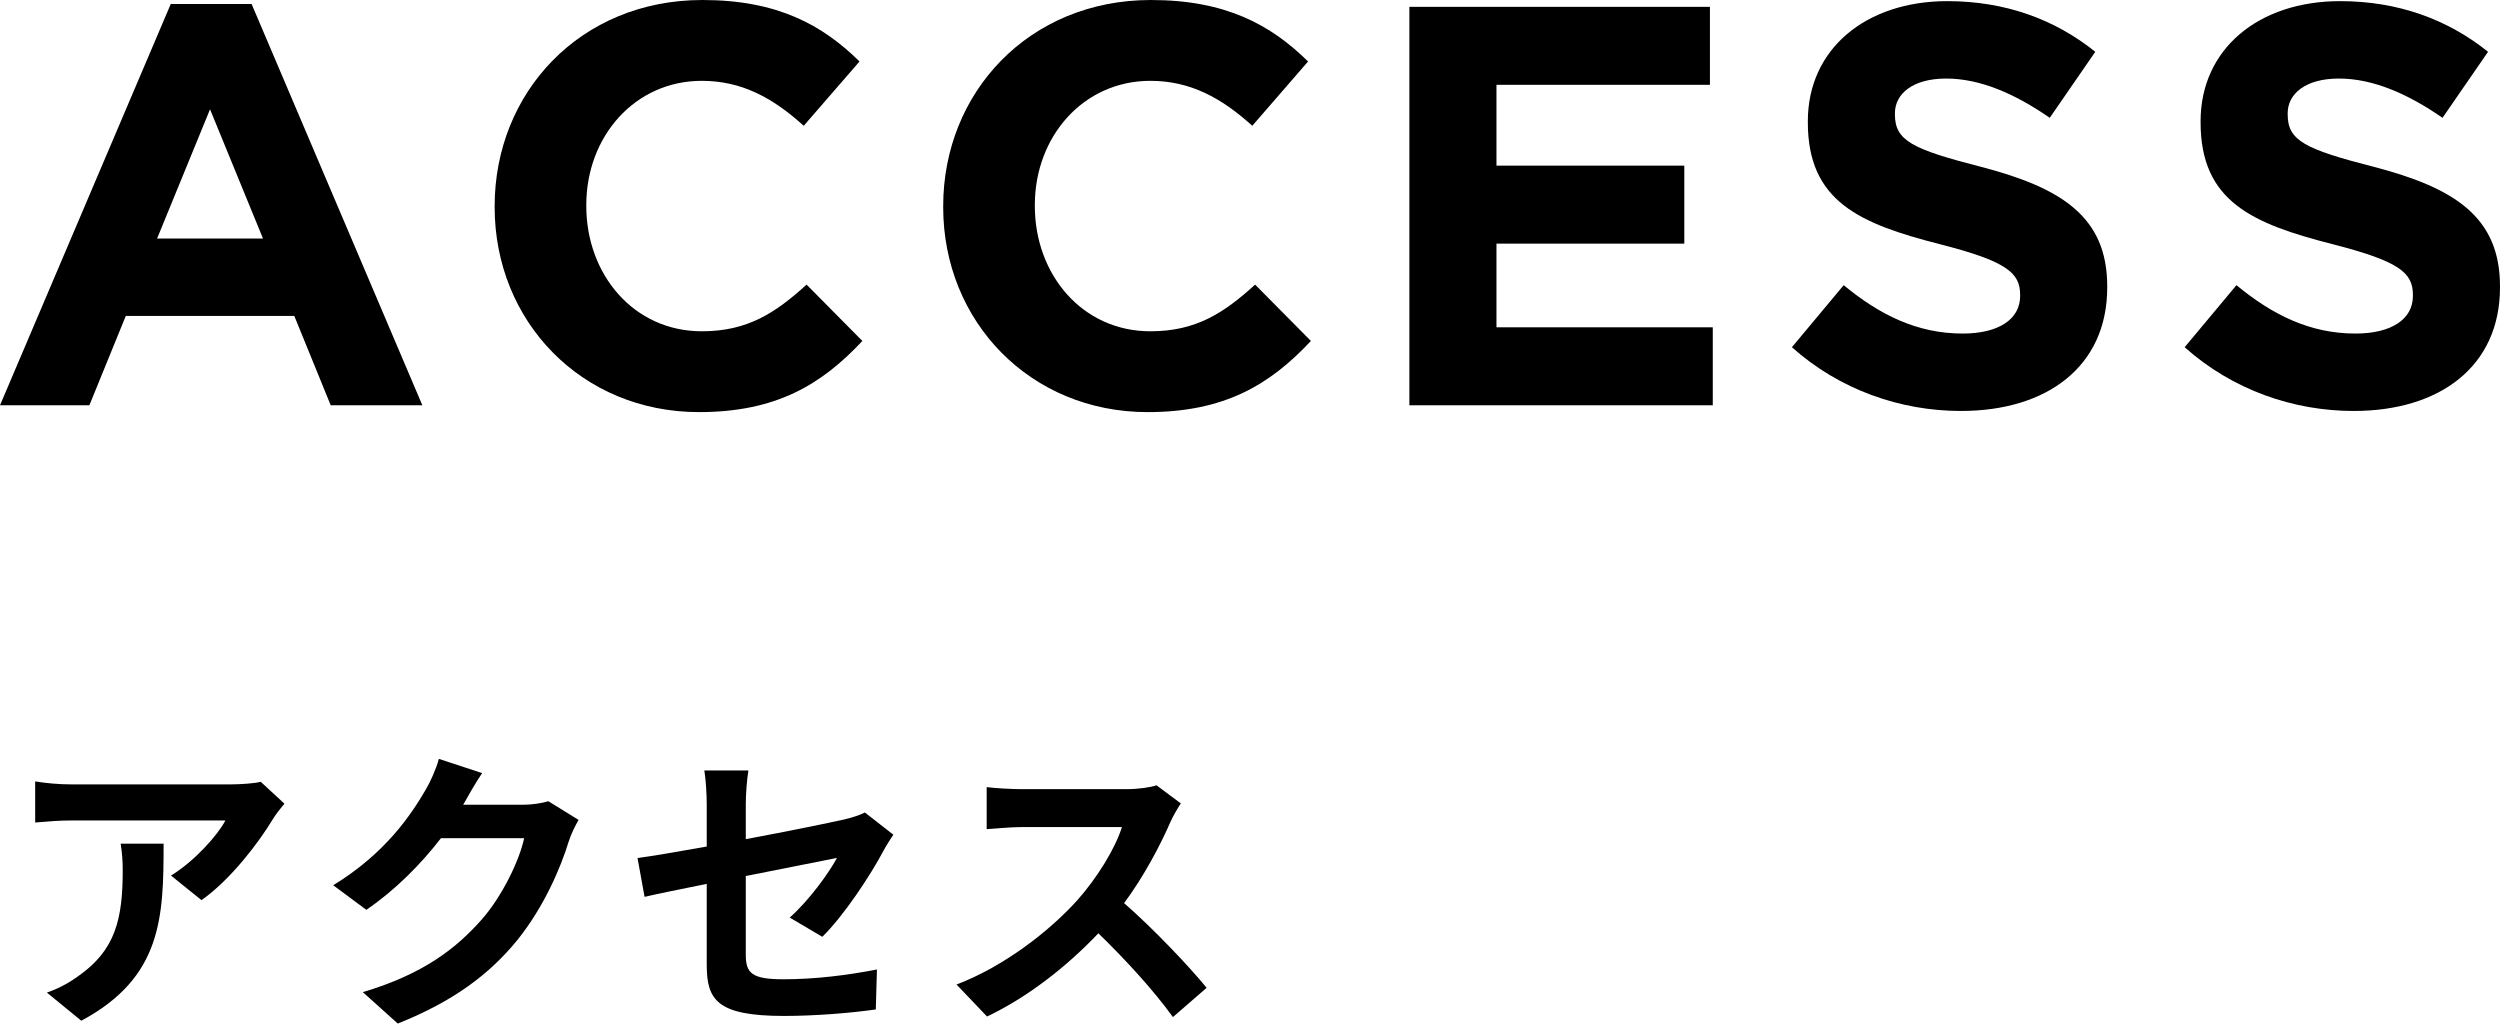 <?xml version="1.0" encoding="UTF-8"?><svg id="a" xmlns="http://www.w3.org/2000/svg" viewBox="0 0 219.6 89.92"><g><path d="M24.98,70.6c-.29,.34-.78,.96-1.01,1.35-1.22,2.03-3.69,5.3-6.27,7.12l-2.68-2.16c2.08-1.27,4.11-3.56,4.78-4.84H6.26c-1.09,0-1.95,.08-3.17,.18v-3.61c.99,.16,2.08,.26,3.17,.26h14.01c.73,0,2.16-.08,2.63-.23l2.08,1.92Zm-10.61,3.51c0,6.45-.13,11.75-7.23,15.55l-3.02-2.47c.83-.29,1.77-.73,2.73-1.43,3.3-2.29,3.93-5.04,3.93-9.31,0-.81-.05-1.51-.18-2.34h3.77Z"/><path d="M50.82,72.03c-.29,.49-.65,1.22-.86,1.87-.7,2.31-2.18,5.77-4.52,8.68-2.47,3.02-5.62,5.38-10.5,7.33l-3.07-2.76c5.33-1.59,8.22-3.85,10.48-6.42,1.77-2.03,3.28-5.15,3.69-7.1h-7.31c-1.74,2.26-4,4.55-6.55,6.29l-2.91-2.16c4.55-2.78,6.81-6.14,8.11-8.37,.39-.65,.94-1.85,1.17-2.73l3.8,1.25c-.62,.91-1.27,2.08-1.59,2.65l-.08,.13h5.23c.81,0,1.66-.13,2.26-.31l2.65,1.64Z"/><path d="M69.36,80.61c1.72-1.53,3.43-3.9,4.16-5.25-.81,.16-4.32,.86-8.01,1.59v6.89c0,1.61,.47,2.18,3.3,2.18s5.64-.36,8.22-.86l-.1,3.51c-2.16,.31-5.28,.57-8.06,.57-5.93,0-6.79-1.43-6.79-4.5v-7.1c-2.31,.47-4.37,.88-5.46,1.14l-.62-3.41c1.22-.16,3.51-.55,6.08-1.01v-3.72c0-.86-.08-2.18-.21-2.96h3.87c-.13,.78-.23,2.08-.23,2.96v3.07c3.8-.7,7.44-1.46,8.61-1.72,.73-.18,1.35-.36,1.85-.62l2.5,1.95c-.23,.36-.62,.94-.86,1.4-1.14,2.16-3.51,5.75-5.38,7.57l-2.86-1.69Z"/><path d="M103.73,70.57c-.21,.29-.68,1.09-.91,1.61-.88,2.03-2.34,4.81-4.08,7.15,2.57,2.24,5.72,5.56,7.25,7.44l-2.96,2.57c-1.69-2.34-4.11-4.99-6.55-7.36-2.76,2.91-6.21,5.62-9.78,7.31l-2.68-2.81c4.19-1.59,8.22-4.73,10.66-7.46,1.72-1.95,3.3-4.52,3.87-6.37h-8.81c-1.09,0-2.52,.16-3.07,.18v-3.69c.7,.1,2.29,.18,3.07,.18h9.15c1.14,0,2.18-.16,2.7-.34l2.13,1.59Z"/></g><g><path d="M29.05,35.6l-3.2-7.85H11.05l-3.2,7.85H0L15,.35h7.1l15,35.25h-8.05ZM18.45,9.6l-4.65,11.35h9.3l-4.65-11.35Z"/><path d="M61.4,36.2c-10.3,0-17.95-7.95-17.95-18v-.1C43.45,8.15,50.95,0,61.7,0c6.6,0,10.55,2.2,13.8,5.4l-4.9,5.65c-2.7-2.45-5.45-3.95-8.95-3.95-5.9,0-10.15,4.9-10.15,10.9v.1c0,6,4.15,11,10.15,11,4,0,6.45-1.6,9.2-4.1l4.9,4.95c-3.6,3.85-7.6,6.25-14.35,6.25Z"/><path d="M100.8,36.2c-10.3,0-17.95-7.95-17.95-18v-.1c0-9.95,7.5-18.1,18.25-18.1,6.6,0,10.55,2.2,13.8,5.4l-4.9,5.65c-2.7-2.45-5.45-3.95-8.95-3.95-5.9,0-10.15,4.9-10.15,10.9v.1c0,6,4.15,11,10.15,11,4,0,6.45-1.6,9.2-4.1l4.9,4.95c-3.6,3.85-7.6,6.25-14.35,6.25Z"/><path d="M123.8,35.6V.6h26.4V7.45h-18.75v7.1h16.5v6.85h-16.5v7.35h19v6.85h-26.65Z"/><path d="M172.25,36.1c-5.3,0-10.65-1.85-14.85-5.6l4.55-5.45c3.15,2.6,6.45,4.25,10.45,4.25,3.15,0,5.05-1.25,5.05-3.3v-.1c0-1.95-1.2-2.95-7.05-4.45-7.05-1.8-11.6-3.75-11.6-10.7v-.1c0-6.35,5.1-10.55,12.25-10.55,5.1,0,9.45,1.6,13,4.45l-4,5.8c-3.1-2.15-6.15-3.45-9.1-3.45s-4.5,1.35-4.5,3.05v.1c0,2.3,1.5,3.05,7.55,4.6,7.1,1.85,11.1,4.4,11.1,10.5v.1c0,6.95-5.3,10.85-12.85,10.85Z"/><path d="M206.75,36.1c-5.3,0-10.65-1.85-14.85-5.6l4.55-5.45c3.15,2.6,6.45,4.25,10.45,4.25,3.15,0,5.05-1.25,5.05-3.3v-.1c0-1.95-1.2-2.95-7.05-4.45-7.05-1.8-11.6-3.75-11.6-10.7v-.1c0-6.35,5.1-10.55,12.25-10.55,5.1,0,9.45,1.6,13,4.45l-4,5.8c-3.1-2.15-6.15-3.45-9.1-3.45s-4.5,1.35-4.5,3.05v.1c0,2.3,1.5,3.05,7.55,4.6,7.1,1.85,11.1,4.4,11.1,10.5v.1c0,6.95-5.3,10.85-12.85,10.85Z"/></g></svg>